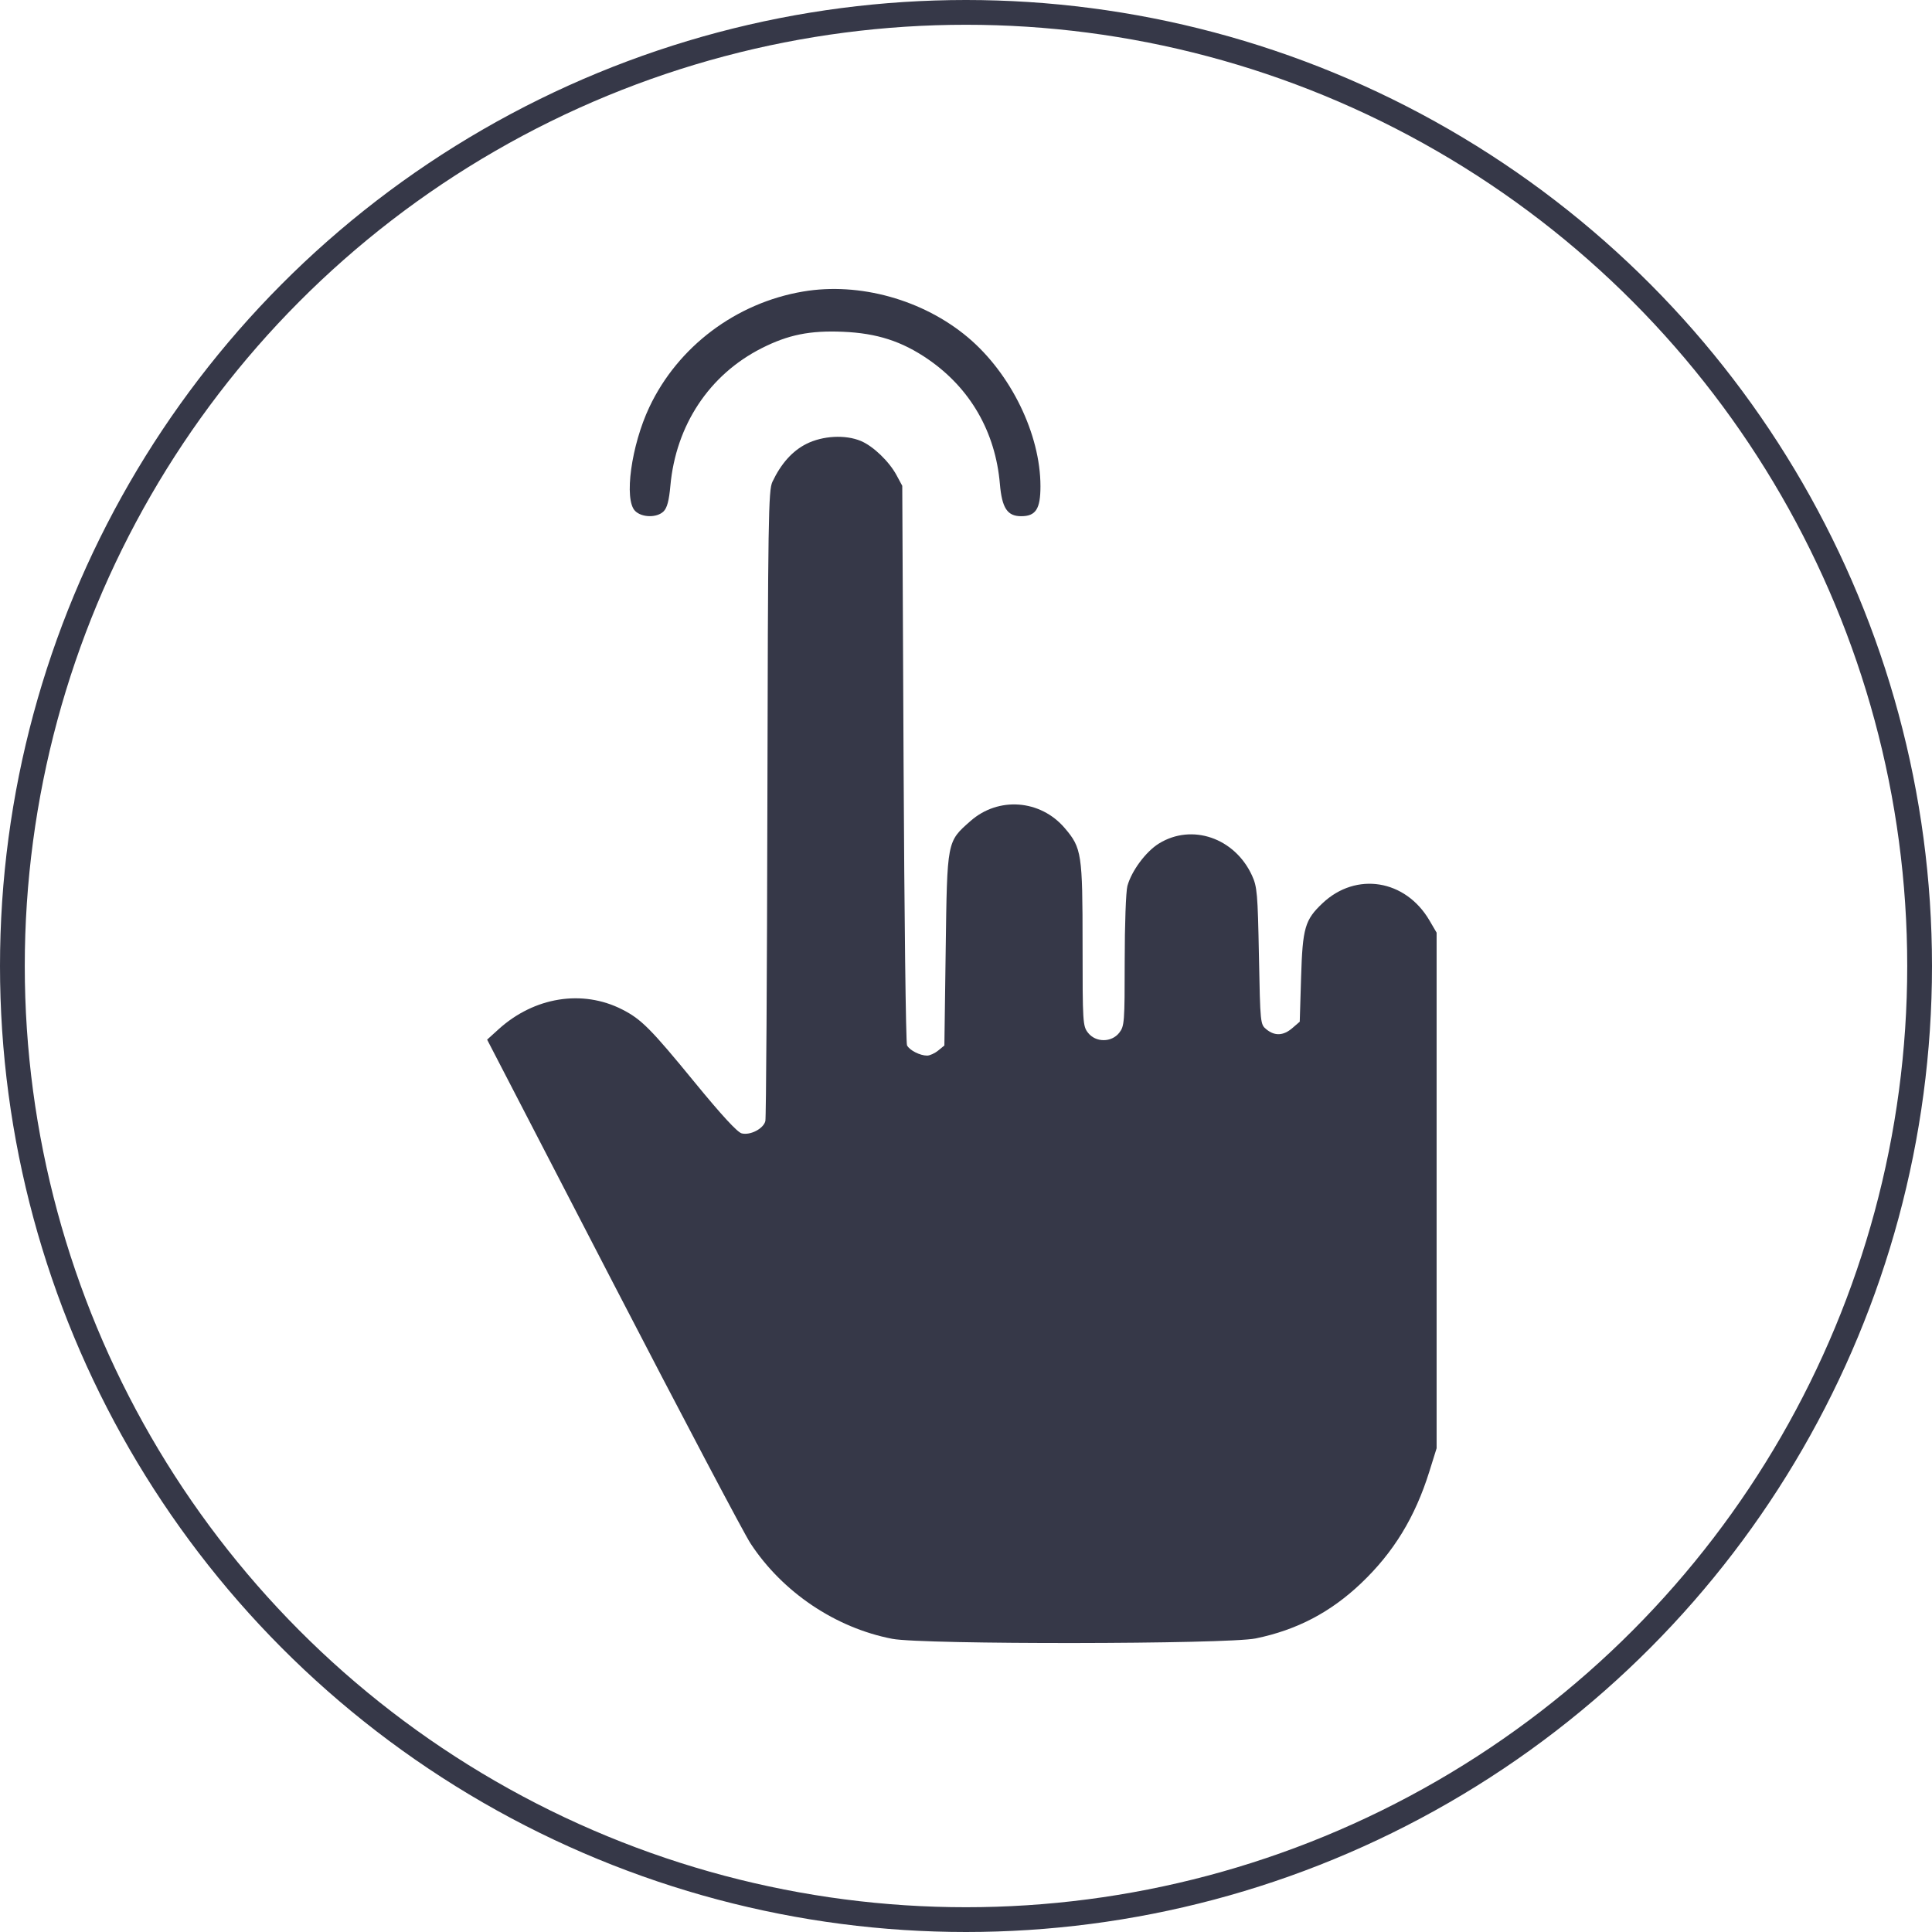 <?xml version="1.0" encoding="UTF-8"?> <svg xmlns="http://www.w3.org/2000/svg" width="234" height="234" viewBox="0 0 234 234" fill="none"> <path fill-rule="evenodd" clip-rule="evenodd" d="M97.271 35.309C89.145 36.686 82.114 41.972 78.647 49.311C76.456 53.949 75.555 60.51 76.921 61.882C77.741 62.706 79.582 62.732 80.379 61.931C80.799 61.509 81.033 60.622 81.193 58.852C81.856 51.495 85.912 45.379 92.256 42.171C95.478 40.541 98.093 40.013 102.107 40.184C106.213 40.358 109.229 41.331 112.394 43.503C117.513 47.017 120.565 52.311 121.105 58.618C121.355 61.538 122.005 62.522 123.683 62.522C125.454 62.522 126.018 61.645 126.018 58.891C126.018 52.593 122.43 45.233 117.228 40.861C111.797 36.297 104.091 34.153 97.271 35.309ZM97.677 53.759C95.974 54.612 94.606 56.137 93.552 58.359C93.067 59.383 93.014 62.756 92.944 97.269C92.902 118.053 92.793 135.38 92.7 135.773C92.485 136.697 90.881 137.536 89.836 137.273C89.303 137.138 87.405 135.079 84.147 131.101C78.817 124.591 77.677 123.445 75.356 122.264C70.54 119.812 64.709 120.746 60.388 124.66L59 125.918L74.216 155.308C82.585 171.472 90.094 185.706 90.903 186.939C94.781 192.851 101.205 197.171 108.08 198.492C111.751 199.198 148.63 199.156 152.095 198.442C157.086 197.414 161.165 195.275 164.873 191.744C168.804 188 171.394 183.754 173.121 178.224L174 175.41V144.186V112.962L173.135 111.484C170.23 106.519 164.249 105.555 160.183 109.395C158.046 111.414 157.768 112.369 157.586 118.354L157.422 123.747L156.527 124.519C155.449 125.449 154.405 125.503 153.392 124.68C152.644 124.072 152.638 124.014 152.48 115.793C152.334 108.191 152.265 107.396 151.634 106.026C149.541 101.478 144.357 99.702 140.365 102.167C138.786 103.141 137.056 105.47 136.55 107.3C136.369 107.954 136.223 111.984 136.222 116.361C136.22 123.85 136.187 124.286 135.559 125.088C134.626 126.28 132.713 126.28 131.78 125.088C131.144 124.276 131.119 123.874 131.119 114.416C131.119 103.4 131.013 102.706 128.968 100.306C126.012 96.836 120.922 96.454 117.537 99.446C114.682 101.971 114.722 101.761 114.541 114.992L114.381 126.63L113.629 127.241C113.215 127.578 112.612 127.853 112.289 127.853C111.424 127.853 110.15 127.201 109.856 126.609C109.715 126.325 109.528 110.96 109.44 92.466L109.28 58.84L108.59 57.559C107.69 55.888 105.758 54.034 104.269 53.411C102.388 52.623 99.657 52.768 97.677 53.759Z" fill="#363848"></path> <circle cx="117" cy="117" r="115.5" stroke="#363848" stroke-width="3"></circle> </svg> 